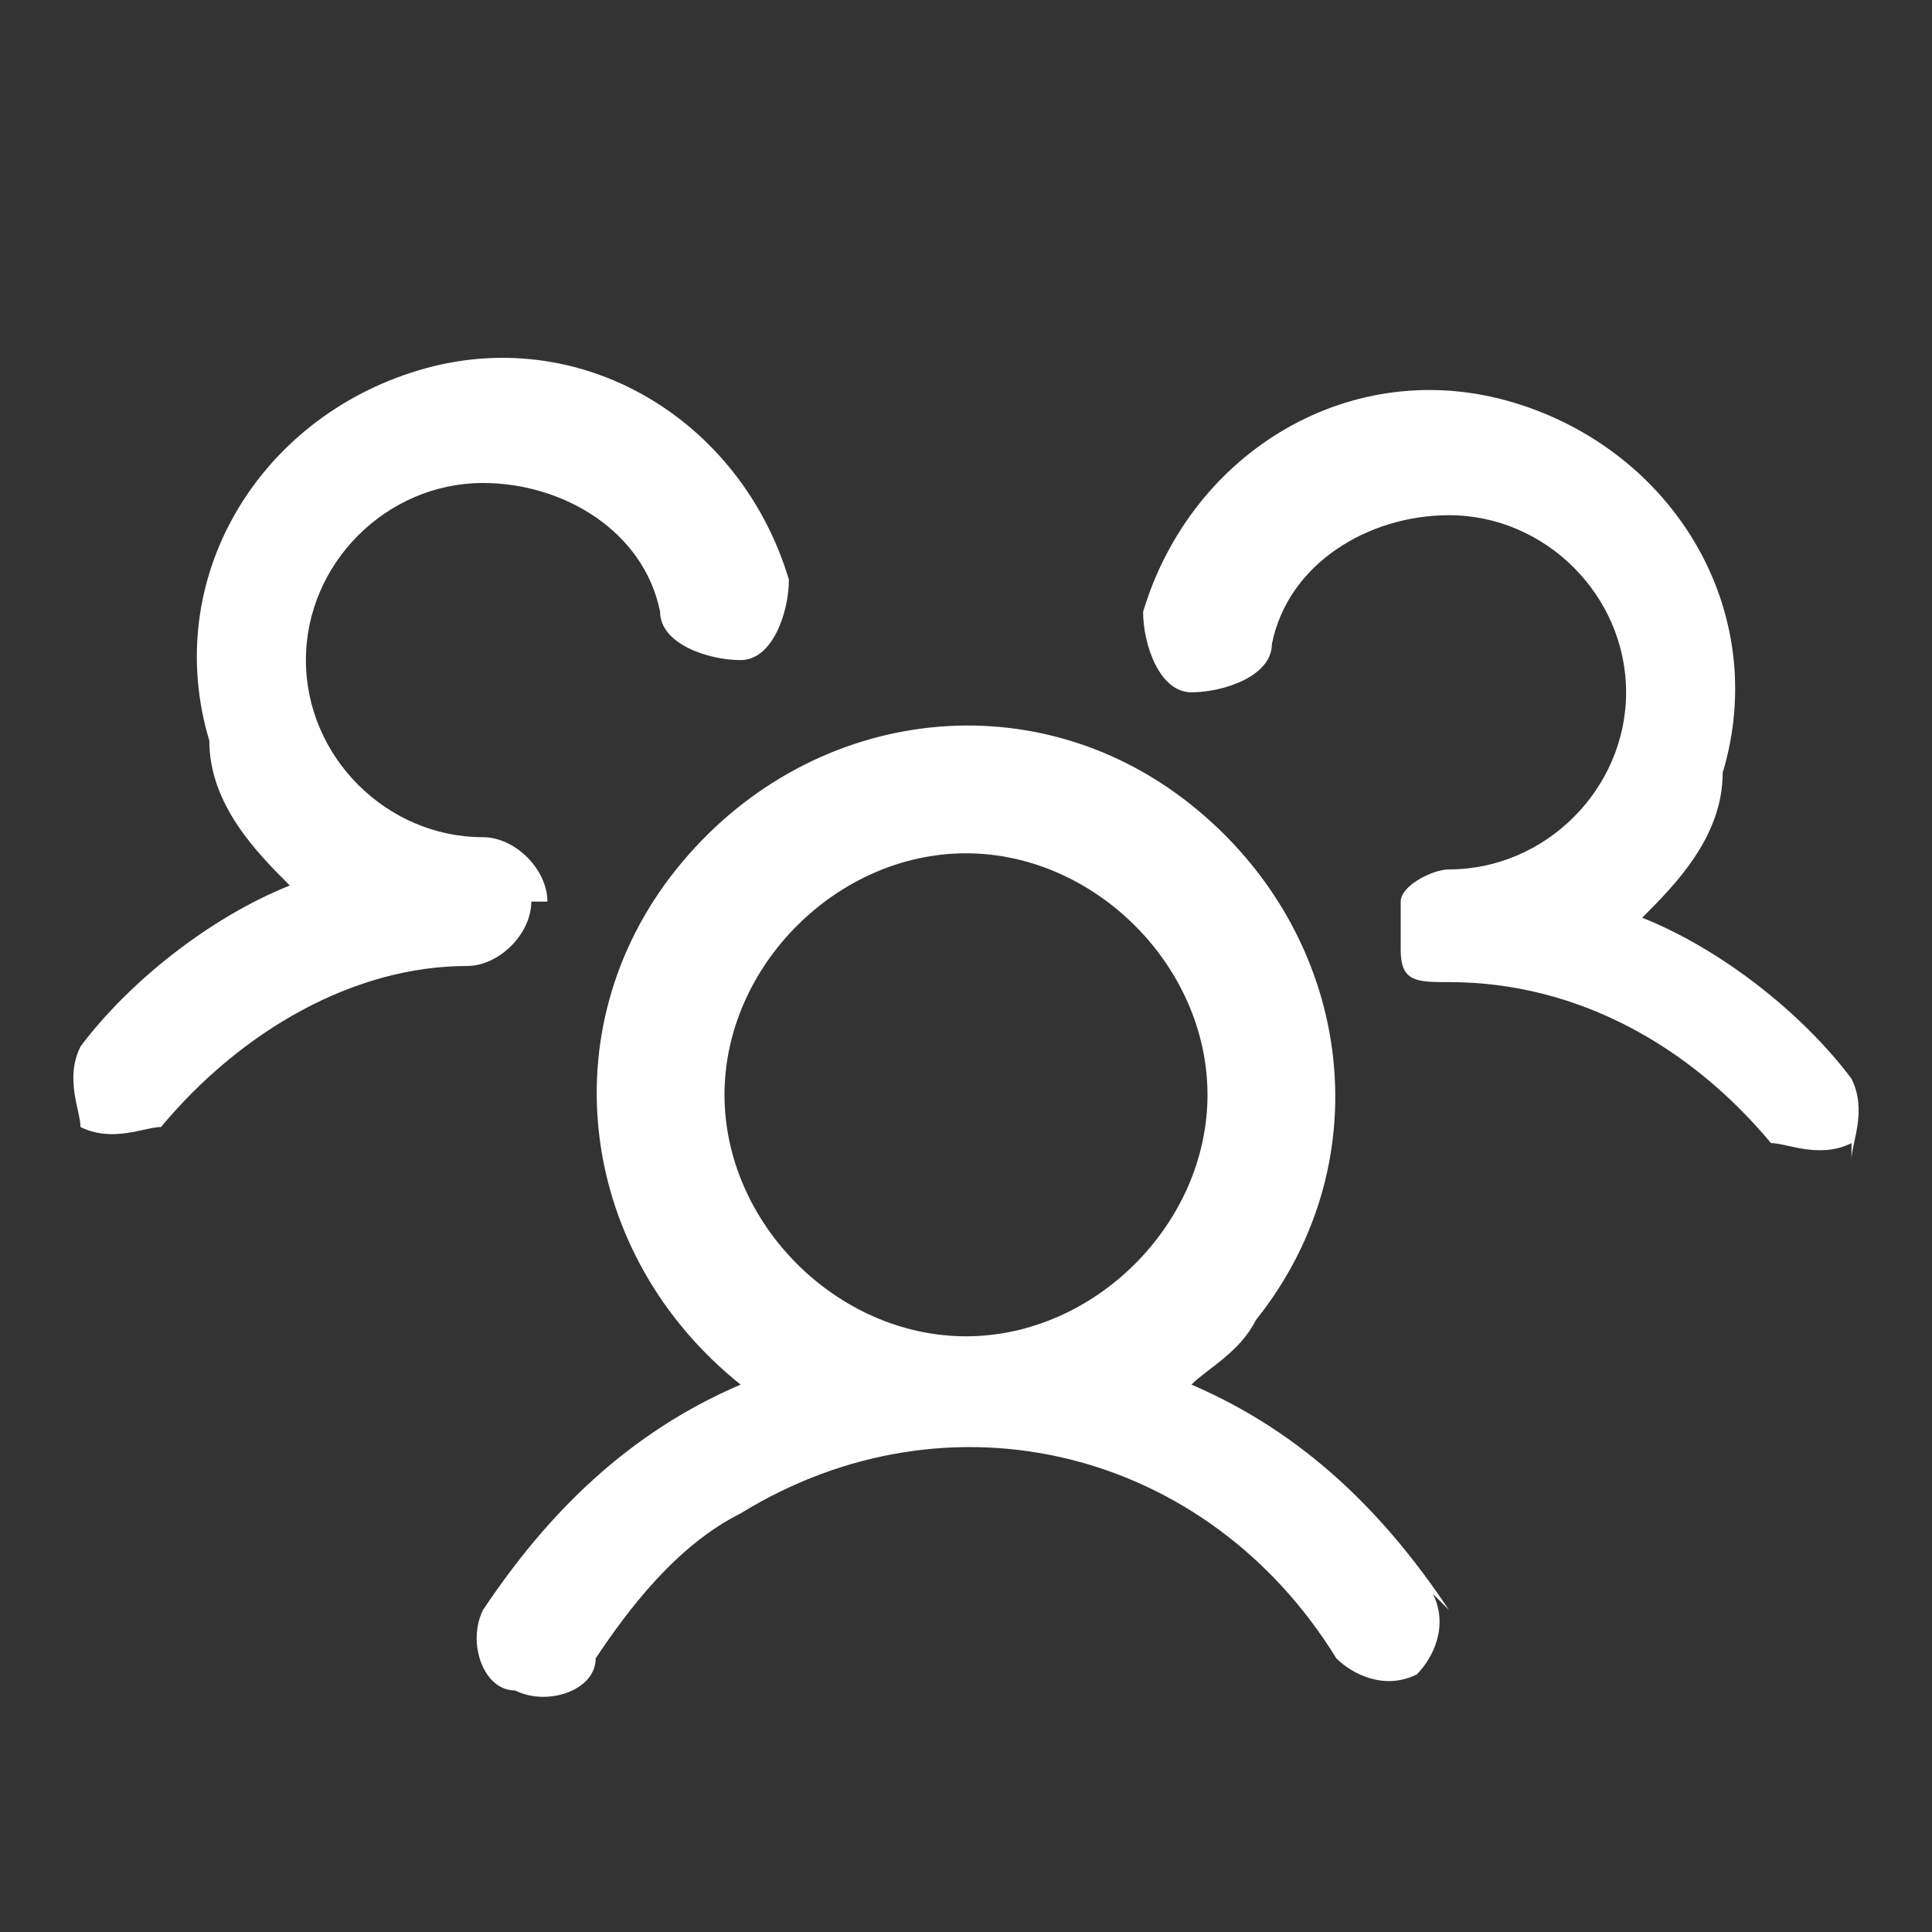 <?xml version="1.0" encoding="UTF-8"?>
<svg xmlns="http://www.w3.org/2000/svg" version="1.1" viewBox="0 0 12 12">
  <rect x="0" y="0" width="12" height="12" fill="#333333" stroke="none"/>
  <defs>
    <style>
      .cls-1 {
        fill: #fff;
      }
    </style>
  </defs>
  <!-- Generator: Adobe Illustrator 28.7.1, SVG Export Plug-In . SVG Version: 1.2.0 Build 142)  -->
  <g>
    <g id="Ebene_1">
      <path class="cls-1" d="M11.5,7.1c-.2.1-.4,0-.5,0-.5-.6-1.2-1-2-1-.2,0-.3,0-.3-.2,0,0,0-.2,0-.3,0-.1.2-.2.3-.2.6,0,1.1-.5,1.1-1.1s-.5-1.1-1.1-1.1c-.5,0-1,.3-1.1.8,0,.2-.3.3-.5.3s-.3-.3-.3-.5c.3-1,1.3-1.6,2.3-1.3,1,.3,1.6,1.3,1.3,2.3,0,.4-.3.7-.5.9.5.2,1,.6,1.3,1,.1.2,0,.4,0,.5,0,0,0,0,0,0M8.9,9.9c.1.2,0,.4-.1.5-.2.1-.4,0-.5-.1,0,0,0,0,0,0-.8-1.3-2.4-1.7-3.7-.9-.4.2-.7.6-.9.9,0,.2-.3.3-.5.2-.2,0-.3-.3-.2-.5,0,0,0,0,0,0,.4-.6.9-1.1,1.6-1.4-1-.8-1.2-2.2-.4-3.2.8-1,2.2-1.2,3.2-.4s1.2,2.2.4,3.2c-.1.2-.3.3-.4.4.7.3,1.2.8,1.6,1.4M6,8.3c.8,0,1.5-.7,1.5-1.5s-.7-1.5-1.5-1.5-1.5.7-1.5,1.5.7,1.5,1.5,1.5M3.4,5.6c0-.2-.2-.4-.4-.4-.6,0-1.1-.5-1.1-1.1s.5-1.1,1.1-1.1c.5,0,1,.3,1.1.8,0,.2.3.3.5.3s.3-.3.3-.5h0c-.3-1-1.3-1.6-2.3-1.3-1,.3-1.6,1.3-1.3,2.3,0,.4.3.7.5.9-.5.2-1,.6-1.3,1-.1.2,0,.4,0,.5.2.1.4,0,.5,0h0c.5-.6,1.2-1,1.9-1,.2,0,.4-.2.4-.4"/>
    </g>
  </g>
</svg>